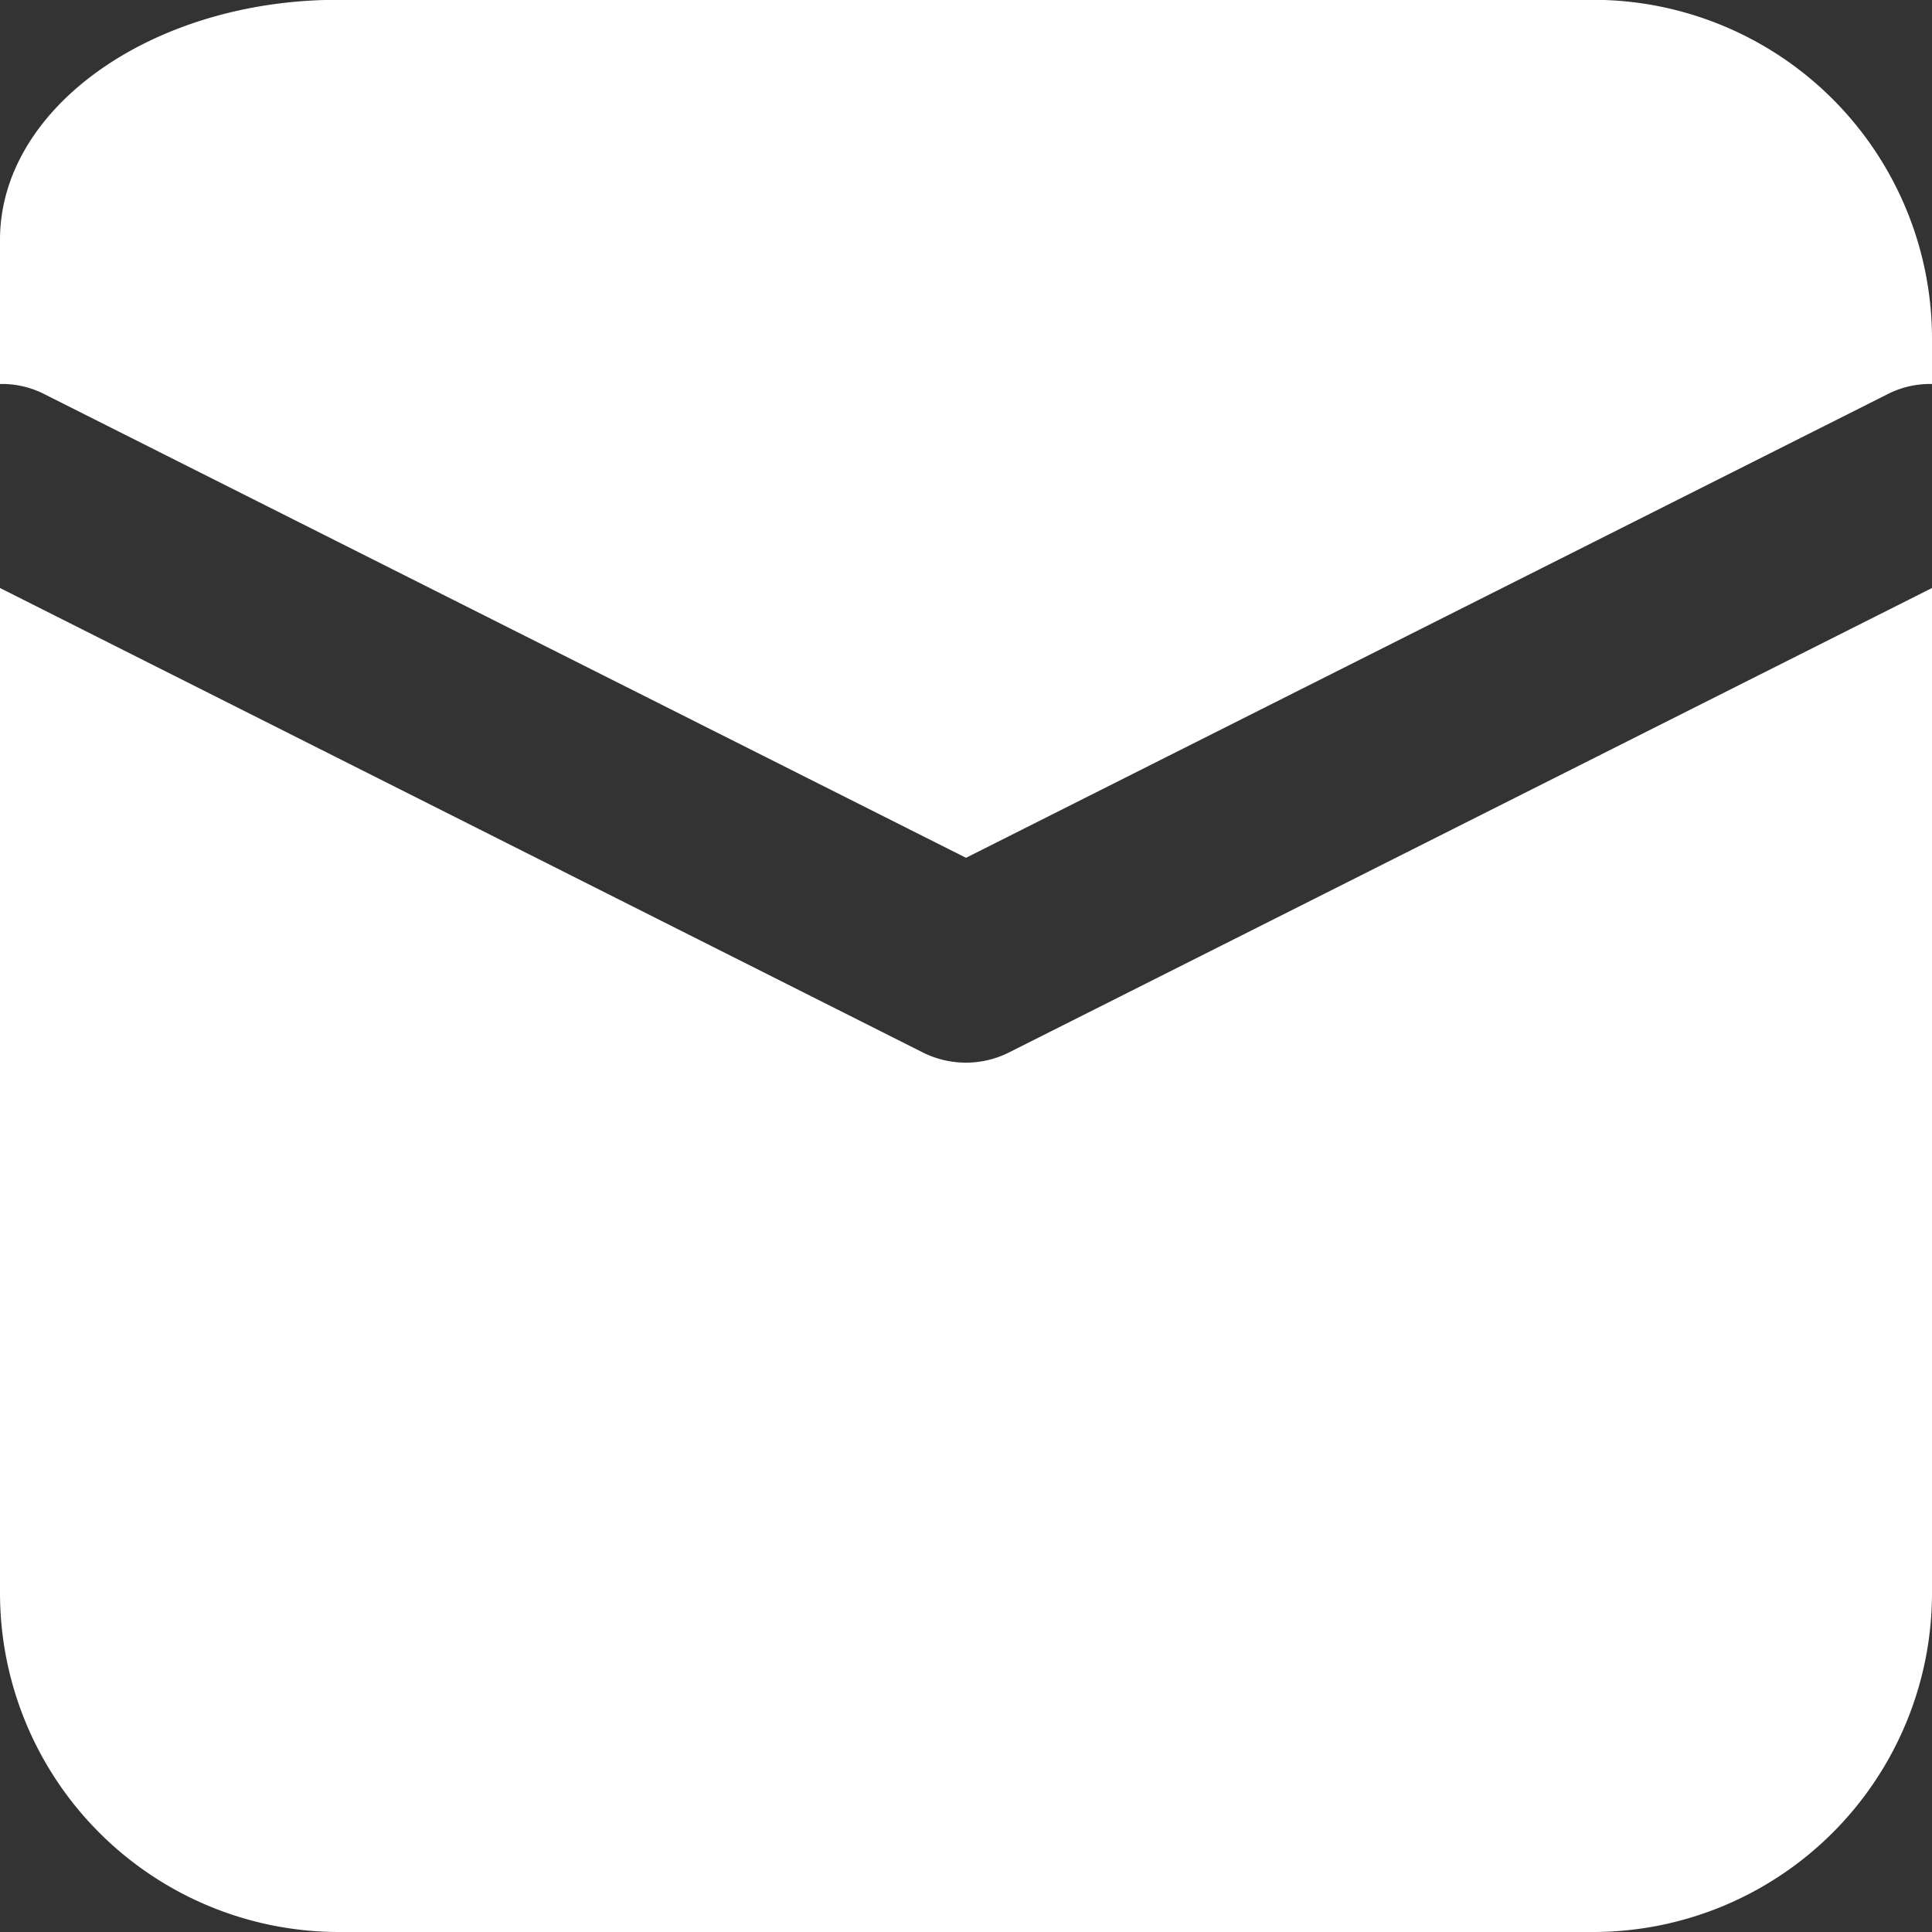 <svg xmlns="http://www.w3.org/2000/svg" width="20" height="20" viewBox="0 0 20 20">
  <rect x="0" y="0" width="20" height="20" fill="#333333" stroke="none"/>
  <g id="グループ_16" data-name="グループ 16" transform="translate(-575 -1203)">
    <path id="パス_15" data-name="パス 15" d="M585.449,1213.893a.995.995,0,0,1-.9,0L575,1209.087V1219.5a3.51,3.51,0,0,0,3.5,3.5h13a3.51,3.51,0,0,0,3.5-3.5v-10.413Z" fill="#fff"/>
    <path id="パス_16" data-name="パス 16" d="M575.449,1207.075,585,1211.88l9.551-4.805a.965.965,0,0,1,.449-.1v-.477a3.51,3.51,0,0,0-3.5-3.5h-13c-1.925,0-3.5,1.118-3.5,2.484v1.493A.965.965,0,0,1,575.449,1207.075Z" fill="#fff"/>
  </g>
</svg>
